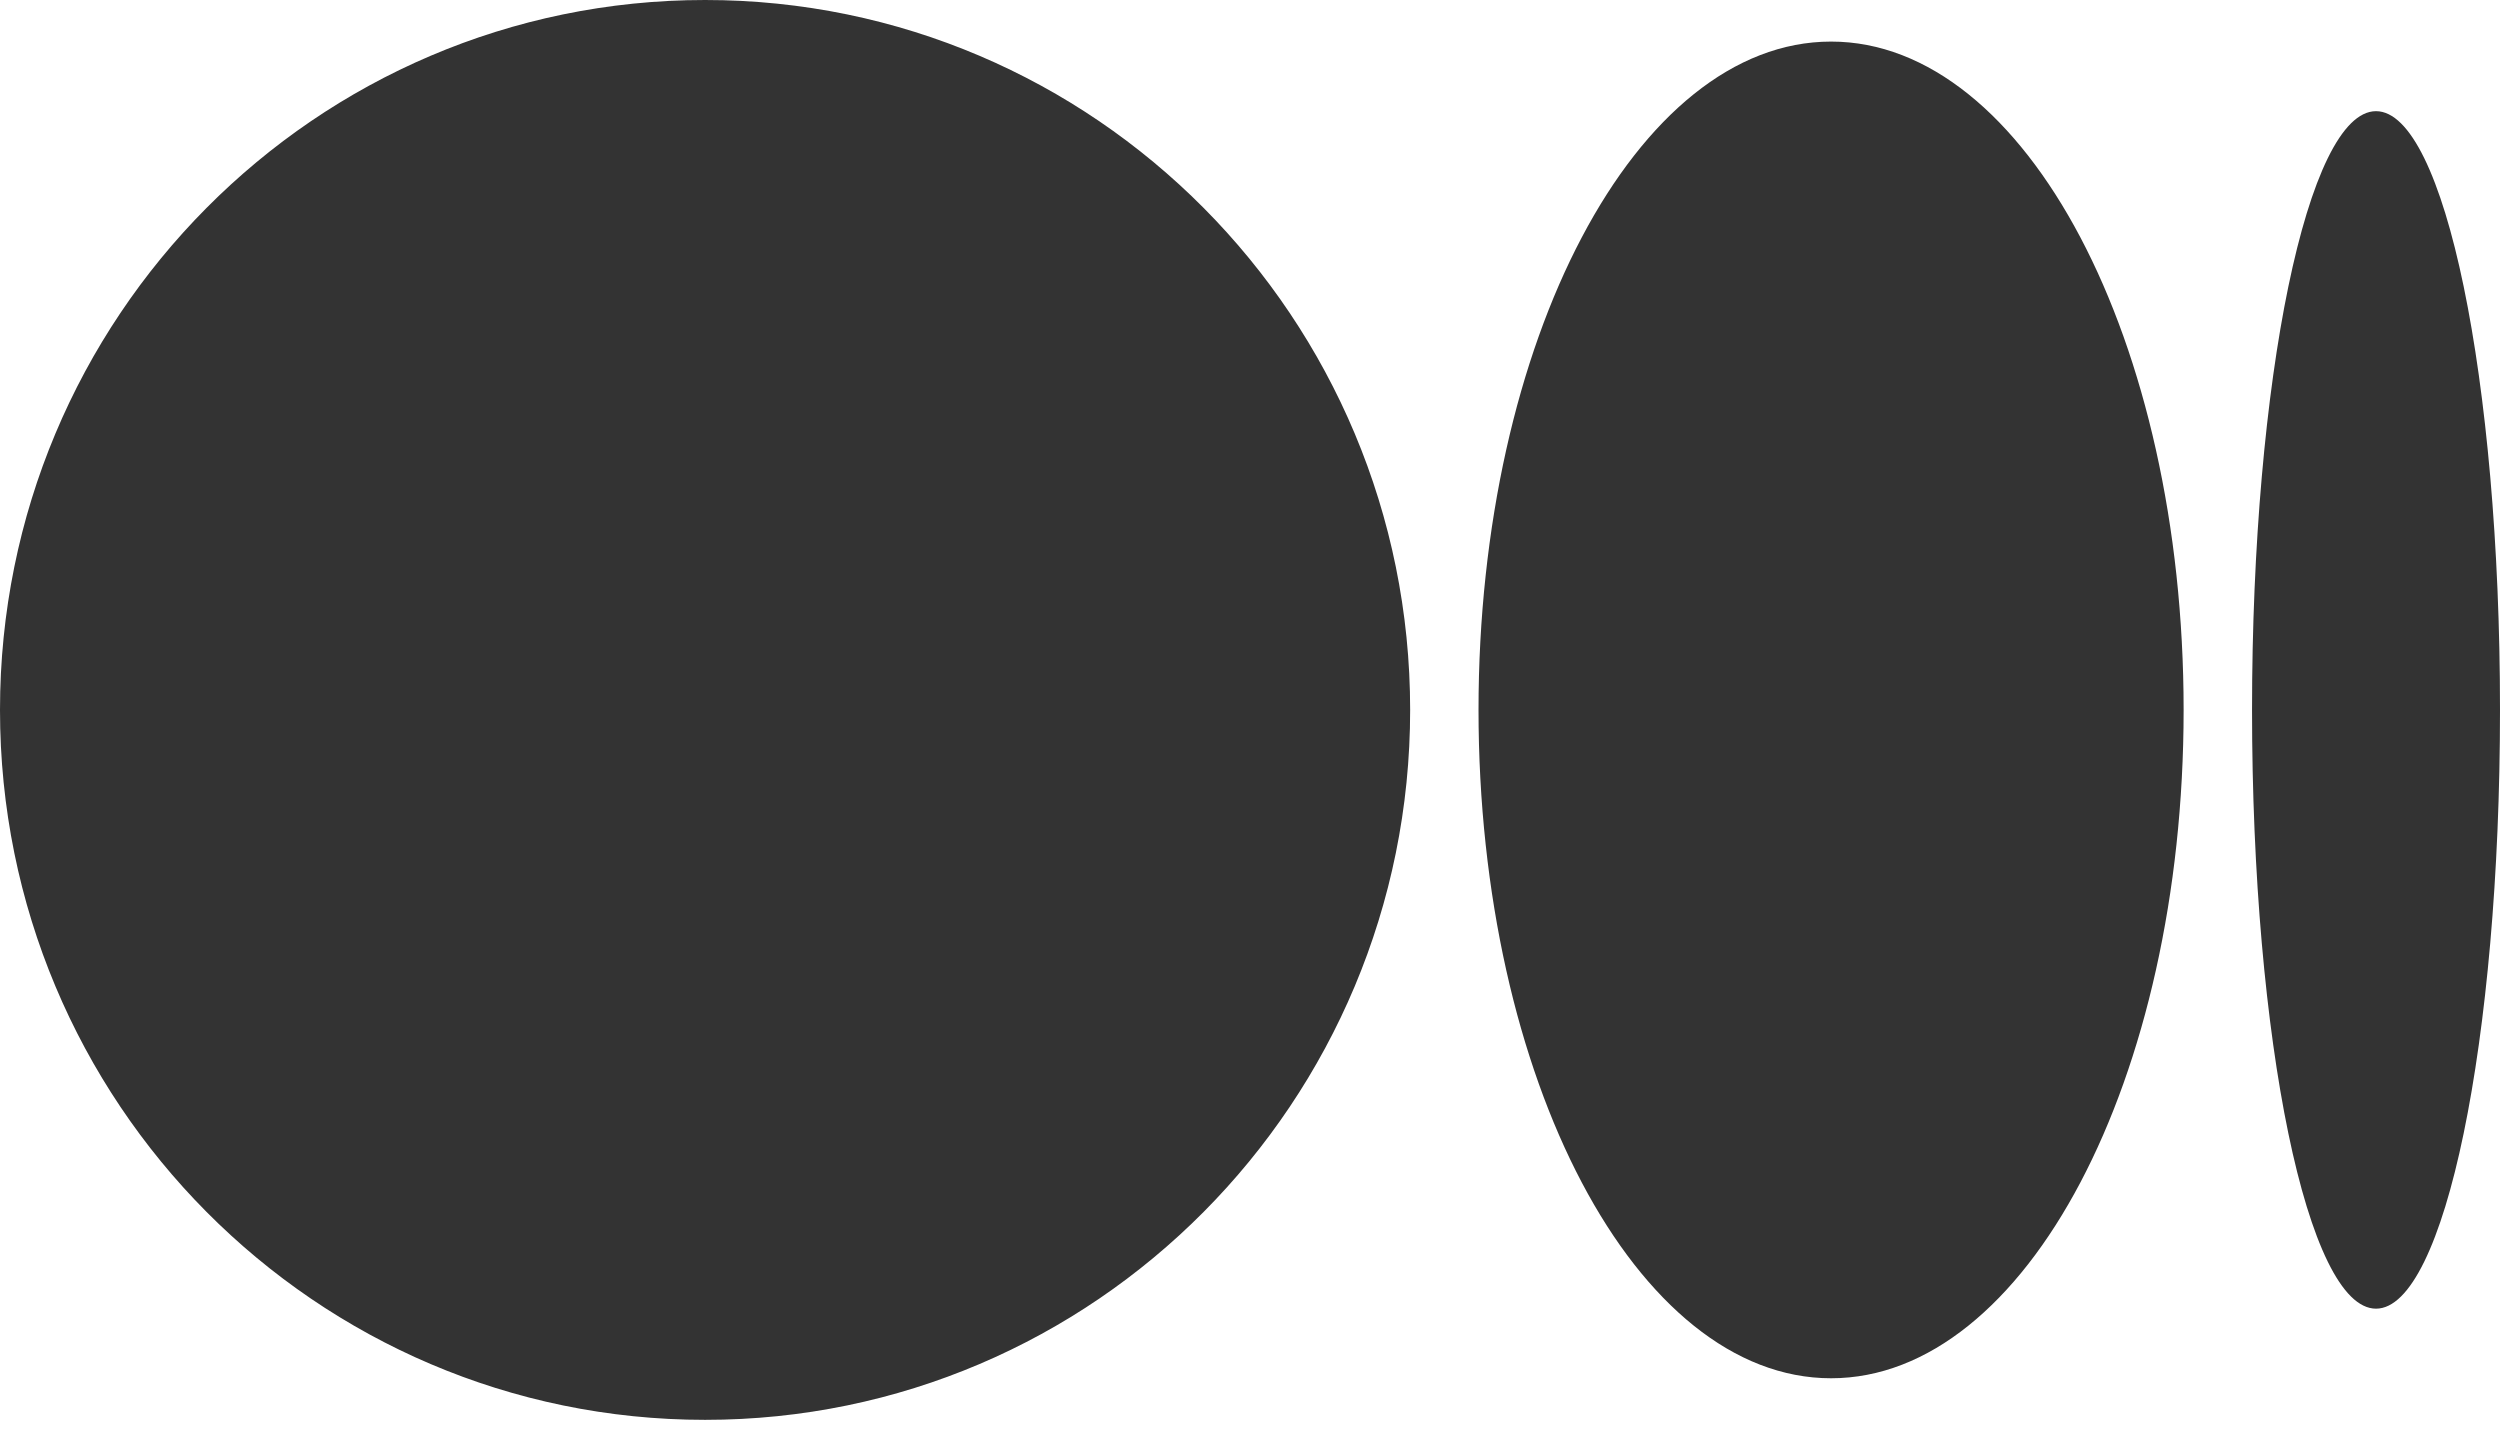 <svg width="49" height="28" viewBox="0 0 49 28" fill="none" xmlns="http://www.w3.org/2000/svg">
<path d="M13.82 0C21.452 0 27.639 6.23 27.639 13.915C27.639 21.599 21.452 27.829 13.82 27.829C6.188 27.829 0 21.599 0 13.915C0 6.23 6.187 0 13.82 0ZM35.889 0.815C39.705 0.815 42.799 6.679 42.799 13.915H42.799C42.799 21.148 39.706 27.014 35.889 27.014C32.073 27.014 28.979 21.148 28.979 13.915C28.979 6.681 32.073 0.815 35.889 0.815ZM46.57 2.179C47.912 2.179 49 7.433 49 13.915C49 20.394 47.912 25.65 46.57 25.65C45.227 25.65 44.14 20.395 44.14 13.915C44.14 7.434 45.228 2.179 46.57 2.179Z" fill="#333333"/>
</svg>
